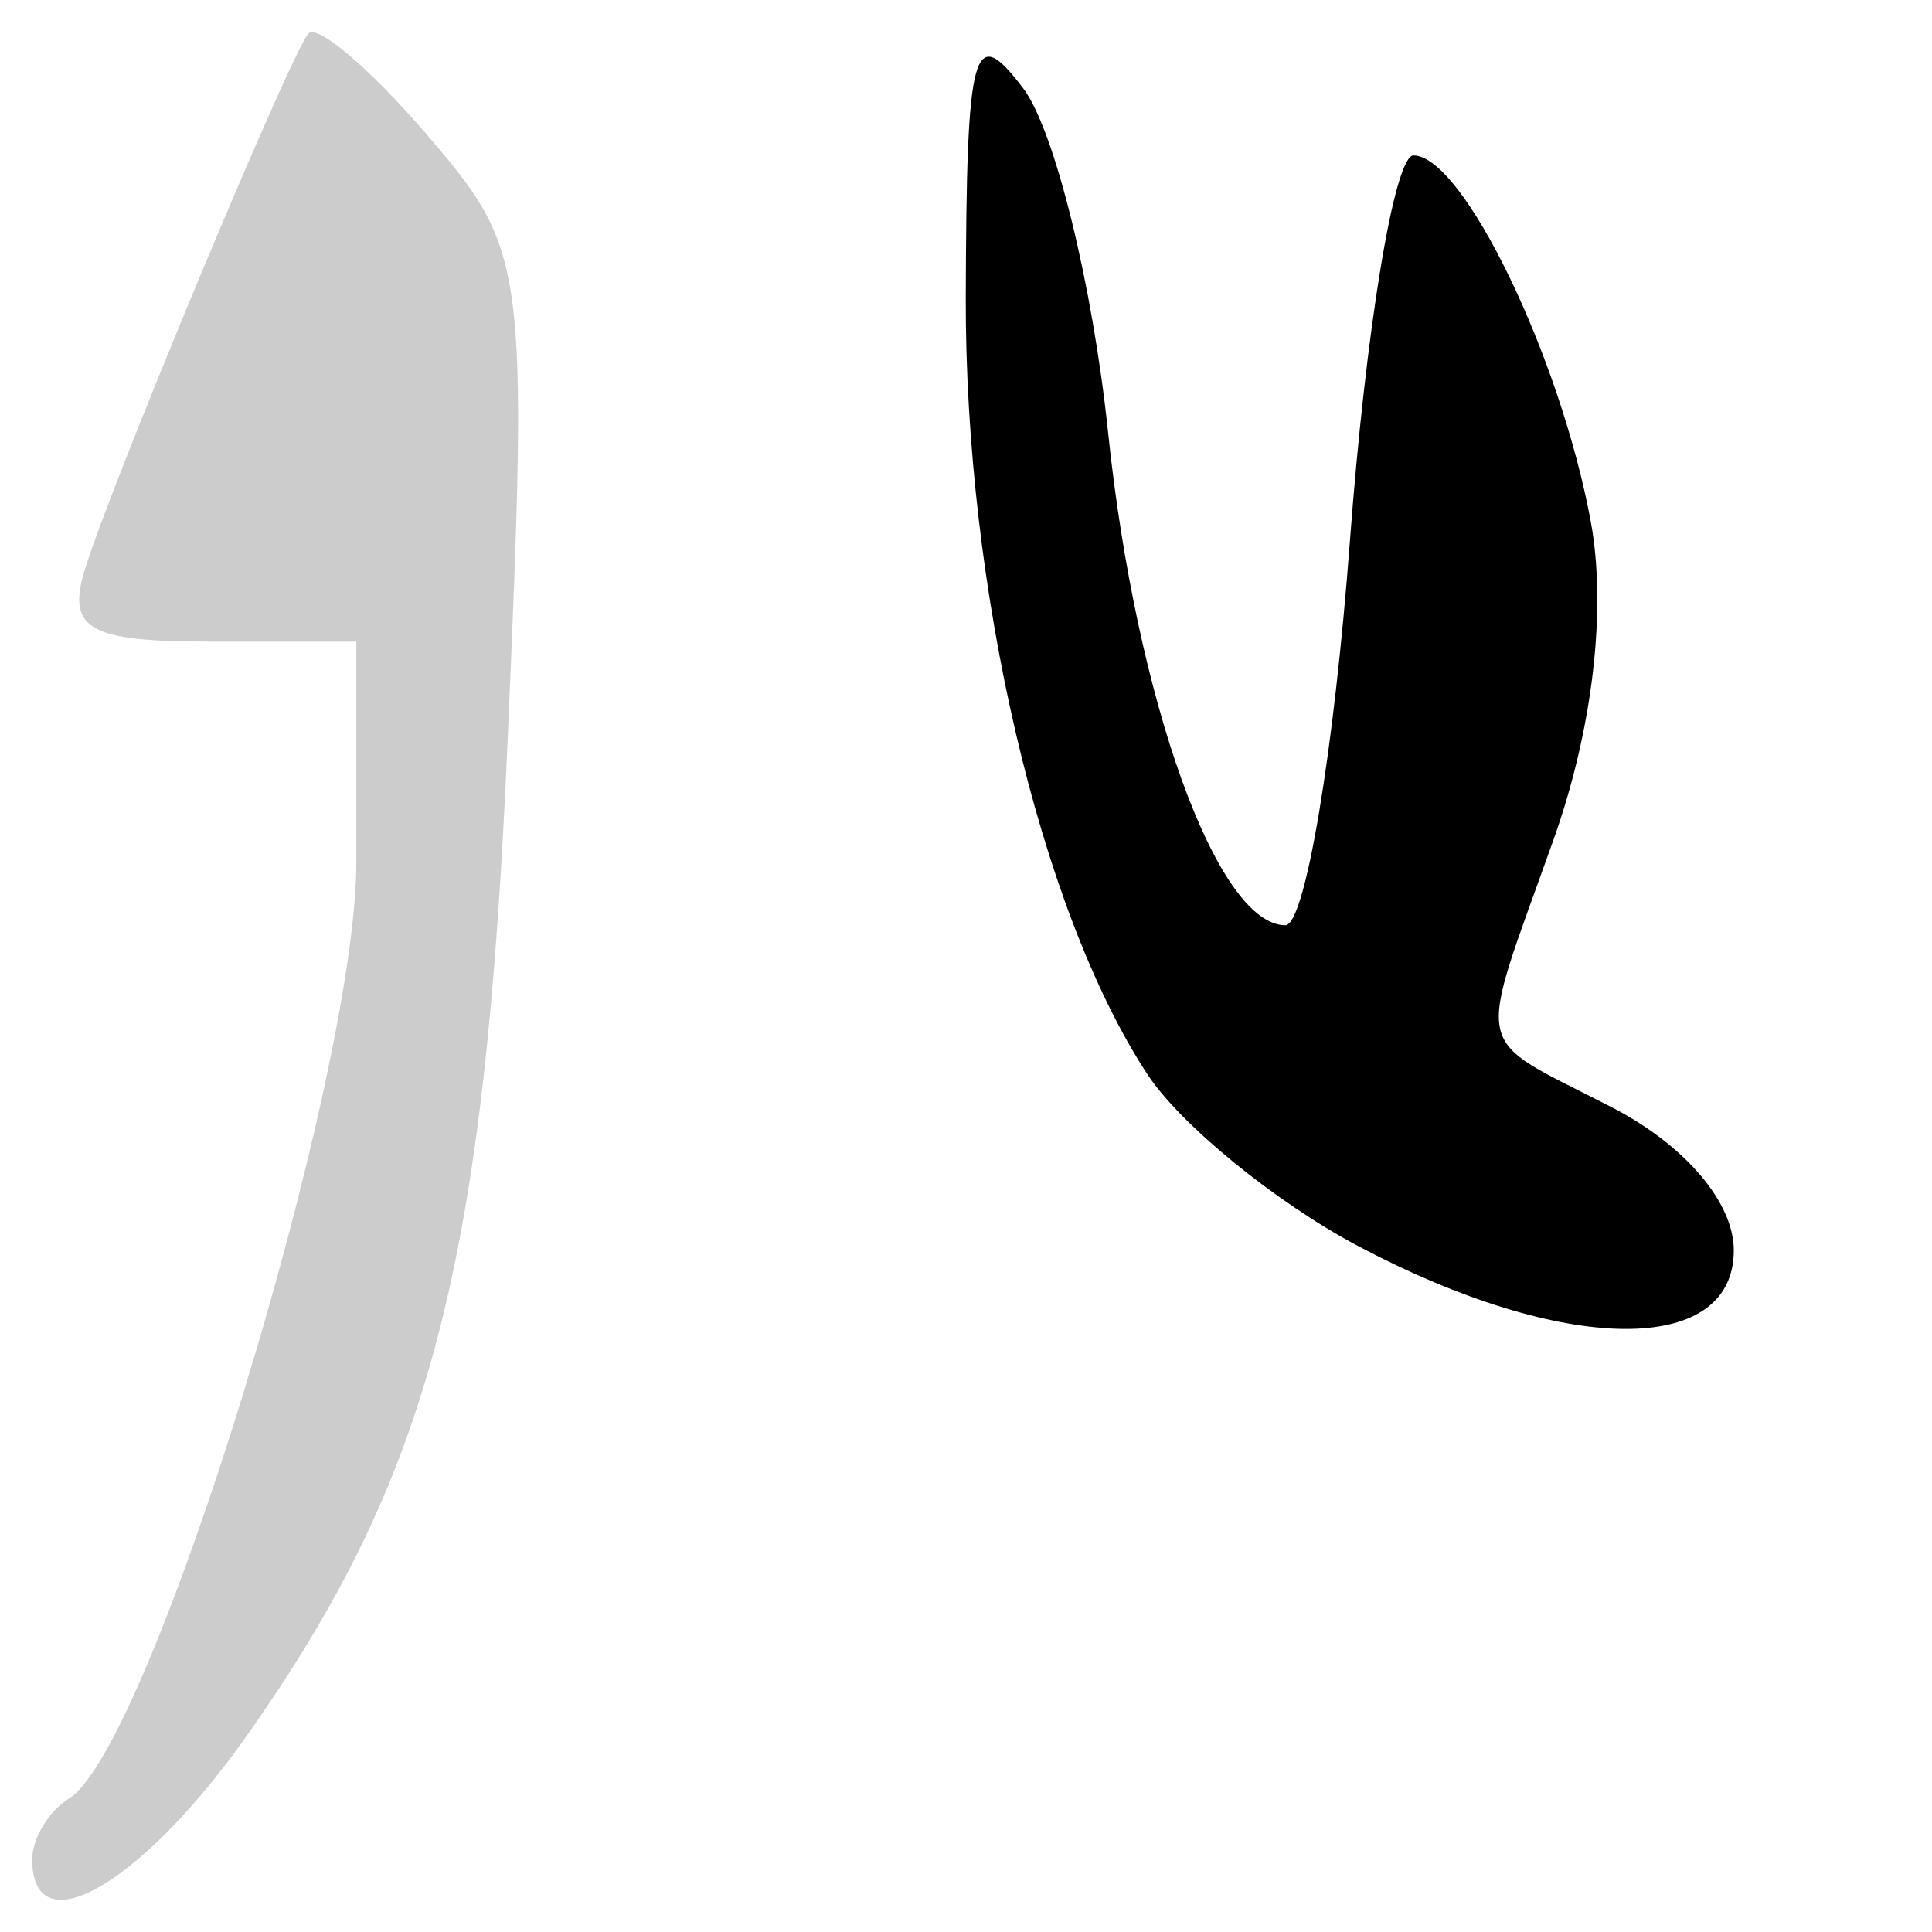 <?xml version="1.0" encoding="UTF-8" standalone="no"?>
<!-- Created with Inkscape (http://www.inkscape.org/) -->

<svg
   xmlns:dc="http://purl.org/dc/elements/1.1/"
   xmlns:cc="http://creativecommons.org/ns#"
   xmlns:rdf="http://www.w3.org/1999/02/22-rdf-syntax-ns#"
   xmlns:svg="http://www.w3.org/2000/svg"
   xmlns="http://www.w3.org/2000/svg"
   xmlns:sodipodi="http://sodipodi.sourceforge.net/DTD/sodipodi-0.dtd"
   xmlns:inkscape="http://www.inkscape.org/namespaces/inkscape"
   width="300"
   height="300"
   id="svg2"
   version="1.1"
   inkscape:version="0.48.4 r9939"
   sodipodi:docname="image-seal.svg">
  <defs
     id="defs4" />
  <sodipodi:namedview
     id="base"
     pagecolor="#ffffff"
     bordercolor="#666666"
     borderopacity="1.0"
     inkscape:pageopacity="0.0"
     inkscape:pageshadow="2"
     inkscape:zoom="2.0018442"
     inkscape:cx="186.31494"
     inkscape:cy="142.68775"
     inkscape:document-units="px"
     inkscape:current-layer="layer1"
     showgrid="false"
     inkscape:window-width="1215"
     inkscape:window-height="1000"
     inkscape:window-x="65"
     inkscape:window-y="24"
     inkscape:window-maximized="1" />
  <g
     inkscape:label="Calque 1"
     inkscape:groupmode="layer"
     id="layer1"
     transform="translate(0,-752.362)">
    <path
       style="fill:#000000"
       d="m 211.103,945.966 c -12.937,-6.83 -27.773,-18.908 -32.97,-26.839 -16.647,-25.407 -28.306,-75.322 -28.17,-120.609 0.117,-39.087 1.121,-42.732 8.933,-32.422 4.84,6.389 10.768,30.452 13.173,53.474 4.341,41.564 16.905,76.459 27.53,76.459 3.048,0 7.559,-26.894 10.023,-59.765 2.464,-32.871 6.902,-59.765 9.862,-59.765 7.674,0 22.794,31.218 27.527,56.837 2.5,13.529 0.317,32.247 -5.752,49.329 -12.185,34.299 -13.078,30.209 9.093,41.674 11.302,5.844 18.873,14.742 18.873,22.18 0,16.483 -26.328,16.232 -58.122,-0.554 z"
       id="path3032"
       inkscape:connector-curvature="0"
       sodipodi:nodetypes="cssssssssssscc" />
    <path
       inkscape:connector-curvature="0"
       id="path3034"
       d="m 5,1041.096 c 0,-3.256 2.564,-7.505 5.698,-9.441 12.766,-7.89 44.631,-111.693 44.631,-145.39 l 0,-34.272 -22.752,0 c -18.731,0 -22.17,-1.946 -19.456,-11.009 3.764,-12.572 31.256,-78.602 34.706,-83.357 1.255,-1.73 9.479,5.216 18.275,15.436 15.68,18.218 15.929,20.061 12.72,94.366 C 75.291,949.148 66.736,981.701 38.183,1022.069 21.932,1045.044 5,1054.753 5,1041.096 z"
       style="fill:#cccccc"
       sodipodi:nodetypes="scscsscssss" />
  </g>
</svg>
